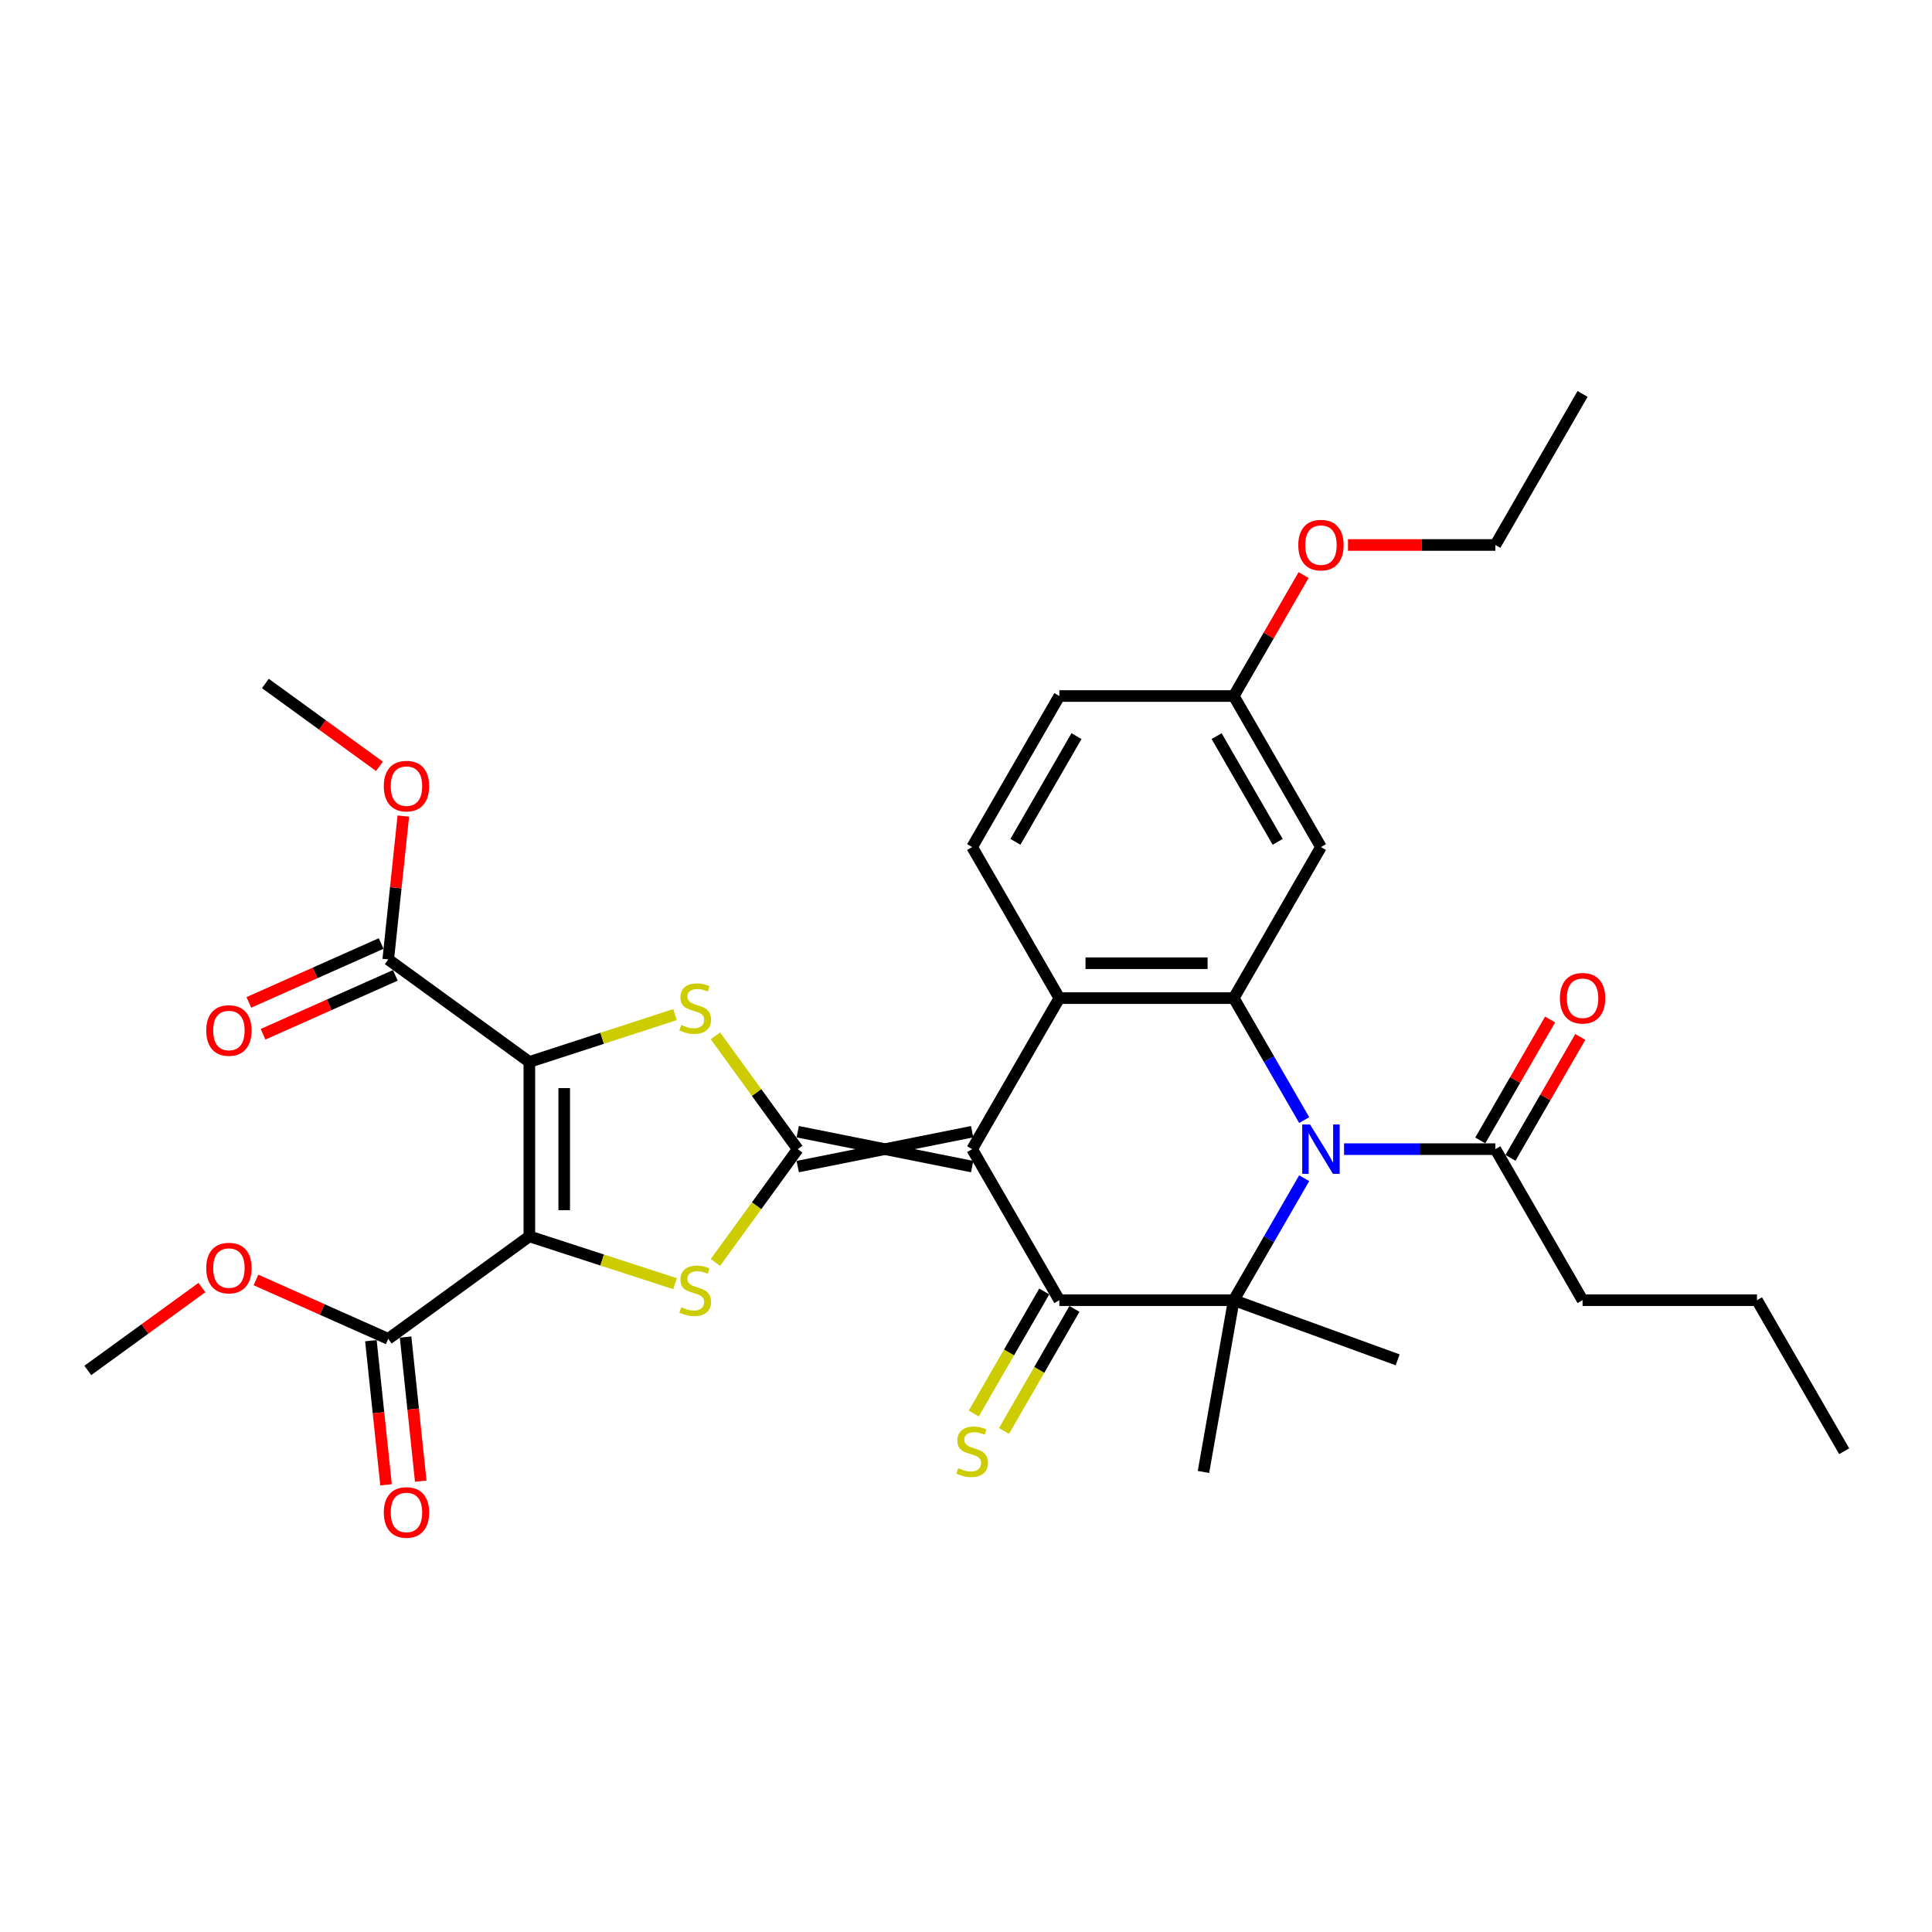 <?xml version='1.0' encoding='iso-8859-1'?>
<svg version='1.1' baseProfile='full'
              xmlns='http://www.w3.org/2000/svg'
                      xmlns:rdkit='http://www.rdkit.org/xml'
                      xmlns:xlink='http://www.w3.org/1999/xlink'
                  xml:space='preserve'
width='1000px' height='1000px' viewBox='0 0 1000 1000'>
<!-- END OF HEADER -->
<rect style='opacity:1.0;fill:#FFFFFF;stroke:none' width='1000' height='1000' x='0' y='0'> </rect>
<path class='bond-0' d='M 503.179,585.77 L 412.905,603.824' style='fill:none;fill-rule:evenodd;stroke:#000000;stroke-width:6px;stroke-linecap:butt;stroke-linejoin:miter;stroke-opacity:1' />
<path class='bond-0' d='M 503.179,603.824 L 412.905,585.77' style='fill:none;fill-rule:evenodd;stroke:#000000;stroke-width:6px;stroke-linecap:butt;stroke-linejoin:miter;stroke-opacity:1' />
<path class='bond-4' d='M 503.179,594.797 L 548.315,672.976' style='fill:none;fill-rule:evenodd;stroke:#000000;stroke-width:6px;stroke-linecap:butt;stroke-linejoin:miter;stroke-opacity:1' />
<path class='bond-8' d='M 503.179,594.797 L 548.315,516.618' style='fill:none;fill-rule:evenodd;stroke:#000000;stroke-width:6px;stroke-linecap:butt;stroke-linejoin:miter;stroke-opacity:1' />
<path class='bond-5' d='M 412.905,594.797 L 391.601,565.475' style='fill:none;fill-rule:evenodd;stroke:#000000;stroke-width:6px;stroke-linecap:butt;stroke-linejoin:miter;stroke-opacity:1' />
<path class='bond-5' d='M 391.601,565.475 L 370.298,536.152' style='fill:none;fill-rule:evenodd;stroke:#CCCC00;stroke-width:6px;stroke-linecap:butt;stroke-linejoin:miter;stroke-opacity:1' />
<path class='bond-6' d='M 412.905,594.797 L 391.601,624.119' style='fill:none;fill-rule:evenodd;stroke:#000000;stroke-width:6px;stroke-linecap:butt;stroke-linejoin:miter;stroke-opacity:1' />
<path class='bond-6' d='M 391.601,624.119 L 370.298,653.441' style='fill:none;fill-rule:evenodd;stroke:#CCCC00;stroke-width:6px;stroke-linecap:butt;stroke-linejoin:miter;stroke-opacity:1' />
<path class='bond-1' d='M 273.989,639.934 L 311.689,652.183' style='fill:none;fill-rule:evenodd;stroke:#000000;stroke-width:6px;stroke-linecap:butt;stroke-linejoin:miter;stroke-opacity:1' />
<path class='bond-1' d='M 311.689,652.183 L 349.39,664.433' style='fill:none;fill-rule:evenodd;stroke:#CCCC00;stroke-width:6px;stroke-linecap:butt;stroke-linejoin:miter;stroke-opacity:1' />
<path class='bond-10' d='M 273.989,639.934 L 200.956,692.995' style='fill:none;fill-rule:evenodd;stroke:#000000;stroke-width:6px;stroke-linecap:butt;stroke-linejoin:miter;stroke-opacity:1' />
<path class='bond-34' d='M 273.989,639.934 L 273.989,549.66' style='fill:none;fill-rule:evenodd;stroke:#000000;stroke-width:6px;stroke-linecap:butt;stroke-linejoin:miter;stroke-opacity:1' />
<path class='bond-34' d='M 292.043,626.393 L 292.043,563.201' style='fill:none;fill-rule:evenodd;stroke:#000000;stroke-width:6px;stroke-linecap:butt;stroke-linejoin:miter;stroke-opacity:1' />
<path class='bond-2' d='M 273.989,549.66 L 311.689,537.411' style='fill:none;fill-rule:evenodd;stroke:#000000;stroke-width:6px;stroke-linecap:butt;stroke-linejoin:miter;stroke-opacity:1' />
<path class='bond-2' d='M 311.689,537.411 L 349.39,525.161' style='fill:none;fill-rule:evenodd;stroke:#CCCC00;stroke-width:6px;stroke-linecap:butt;stroke-linejoin:miter;stroke-opacity:1' />
<path class='bond-11' d='M 273.989,549.66 L 200.956,496.599' style='fill:none;fill-rule:evenodd;stroke:#000000;stroke-width:6px;stroke-linecap:butt;stroke-linejoin:miter;stroke-opacity:1' />
<path class='bond-3' d='M 675.042,579.757 L 656.815,548.188' style='fill:none;fill-rule:evenodd;stroke:#0000FF;stroke-width:6px;stroke-linecap:butt;stroke-linejoin:miter;stroke-opacity:1' />
<path class='bond-3' d='M 656.815,548.188 L 638.589,516.618' style='fill:none;fill-rule:evenodd;stroke:#000000;stroke-width:6px;stroke-linecap:butt;stroke-linejoin:miter;stroke-opacity:1' />
<path class='bond-12' d='M 695.678,594.797 L 734.838,594.797' style='fill:none;fill-rule:evenodd;stroke:#0000FF;stroke-width:6px;stroke-linecap:butt;stroke-linejoin:miter;stroke-opacity:1' />
<path class='bond-12' d='M 734.838,594.797 L 773.999,594.797' style='fill:none;fill-rule:evenodd;stroke:#000000;stroke-width:6px;stroke-linecap:butt;stroke-linejoin:miter;stroke-opacity:1' />
<path class='bond-33' d='M 675.042,609.837 L 656.815,641.406' style='fill:none;fill-rule:evenodd;stroke:#0000FF;stroke-width:6px;stroke-linecap:butt;stroke-linejoin:miter;stroke-opacity:1' />
<path class='bond-33' d='M 656.815,641.406 L 638.589,672.976' style='fill:none;fill-rule:evenodd;stroke:#000000;stroke-width:6px;stroke-linecap:butt;stroke-linejoin:miter;stroke-opacity:1' />
<path class='bond-7' d='M 548.315,672.976 L 638.589,672.976' style='fill:none;fill-rule:evenodd;stroke:#000000;stroke-width:6px;stroke-linecap:butt;stroke-linejoin:miter;stroke-opacity:1' />
<path class='bond-15' d='M 540.497,668.462 L 522.26,700.05' style='fill:none;fill-rule:evenodd;stroke:#000000;stroke-width:6px;stroke-linecap:butt;stroke-linejoin:miter;stroke-opacity:1' />
<path class='bond-15' d='M 522.26,700.05 L 504.023,731.638' style='fill:none;fill-rule:evenodd;stroke:#CCCC00;stroke-width:6px;stroke-linecap:butt;stroke-linejoin:miter;stroke-opacity:1' />
<path class='bond-15' d='M 556.133,677.49 L 537.896,709.077' style='fill:none;fill-rule:evenodd;stroke:#000000;stroke-width:6px;stroke-linecap:butt;stroke-linejoin:miter;stroke-opacity:1' />
<path class='bond-15' d='M 537.896,709.077 L 519.659,740.665' style='fill:none;fill-rule:evenodd;stroke:#CCCC00;stroke-width:6px;stroke-linecap:butt;stroke-linejoin:miter;stroke-opacity:1' />
<path class='bond-20' d='M 638.589,672.976 L 622.913,761.878' style='fill:none;fill-rule:evenodd;stroke:#000000;stroke-width:6px;stroke-linecap:butt;stroke-linejoin:miter;stroke-opacity:1' />
<path class='bond-21' d='M 638.589,672.976 L 723.418,703.851' style='fill:none;fill-rule:evenodd;stroke:#000000;stroke-width:6px;stroke-linecap:butt;stroke-linejoin:miter;stroke-opacity:1' />
<path class='bond-9' d='M 548.315,516.618 L 638.589,516.618' style='fill:none;fill-rule:evenodd;stroke:#000000;stroke-width:6px;stroke-linecap:butt;stroke-linejoin:miter;stroke-opacity:1' />
<path class='bond-9' d='M 561.856,498.563 L 625.048,498.563' style='fill:none;fill-rule:evenodd;stroke:#000000;stroke-width:6px;stroke-linecap:butt;stroke-linejoin:miter;stroke-opacity:1' />
<path class='bond-14' d='M 548.315,516.618 L 503.179,438.439' style='fill:none;fill-rule:evenodd;stroke:#000000;stroke-width:6px;stroke-linecap:butt;stroke-linejoin:miter;stroke-opacity:1' />
<path class='bond-13' d='M 638.589,516.618 L 683.725,438.439' style='fill:none;fill-rule:evenodd;stroke:#000000;stroke-width:6px;stroke-linecap:butt;stroke-linejoin:miter;stroke-opacity:1' />
<path class='bond-17' d='M 191.978,693.939 L 195.898,731.236' style='fill:none;fill-rule:evenodd;stroke:#000000;stroke-width:6px;stroke-linecap:butt;stroke-linejoin:miter;stroke-opacity:1' />
<path class='bond-17' d='M 195.898,731.236 L 199.818,768.533' style='fill:none;fill-rule:evenodd;stroke:#FF0000;stroke-width:6px;stroke-linecap:butt;stroke-linejoin:miter;stroke-opacity:1' />
<path class='bond-17' d='M 209.934,692.051 L 213.854,729.349' style='fill:none;fill-rule:evenodd;stroke:#000000;stroke-width:6px;stroke-linecap:butt;stroke-linejoin:miter;stroke-opacity:1' />
<path class='bond-17' d='M 213.854,729.349 L 217.774,766.646' style='fill:none;fill-rule:evenodd;stroke:#FF0000;stroke-width:6px;stroke-linecap:butt;stroke-linejoin:miter;stroke-opacity:1' />
<path class='bond-23' d='M 200.956,692.995 L 166.718,677.751' style='fill:none;fill-rule:evenodd;stroke:#000000;stroke-width:6px;stroke-linecap:butt;stroke-linejoin:miter;stroke-opacity:1' />
<path class='bond-23' d='M 166.718,677.751 L 132.48,662.507' style='fill:none;fill-rule:evenodd;stroke:#FF0000;stroke-width:6px;stroke-linecap:butt;stroke-linejoin:miter;stroke-opacity:1' />
<path class='bond-16' d='M 197.284,488.352 L 163.046,503.596' style='fill:none;fill-rule:evenodd;stroke:#000000;stroke-width:6px;stroke-linecap:butt;stroke-linejoin:miter;stroke-opacity:1' />
<path class='bond-16' d='M 163.046,503.596 L 128.808,518.84' style='fill:none;fill-rule:evenodd;stroke:#FF0000;stroke-width:6px;stroke-linecap:butt;stroke-linejoin:miter;stroke-opacity:1' />
<path class='bond-16' d='M 204.628,504.846 L 170.39,520.09' style='fill:none;fill-rule:evenodd;stroke:#000000;stroke-width:6px;stroke-linecap:butt;stroke-linejoin:miter;stroke-opacity:1' />
<path class='bond-16' d='M 170.39,520.09 L 136.151,535.333' style='fill:none;fill-rule:evenodd;stroke:#FF0000;stroke-width:6px;stroke-linecap:butt;stroke-linejoin:miter;stroke-opacity:1' />
<path class='bond-24' d='M 200.956,496.599 L 204.855,459.5' style='fill:none;fill-rule:evenodd;stroke:#000000;stroke-width:6px;stroke-linecap:butt;stroke-linejoin:miter;stroke-opacity:1' />
<path class='bond-24' d='M 204.855,459.5 L 208.755,422.401' style='fill:none;fill-rule:evenodd;stroke:#FF0000;stroke-width:6px;stroke-linecap:butt;stroke-linejoin:miter;stroke-opacity:1' />
<path class='bond-18' d='M 781.817,599.311 L 799.887,568.012' style='fill:none;fill-rule:evenodd;stroke:#000000;stroke-width:6px;stroke-linecap:butt;stroke-linejoin:miter;stroke-opacity:1' />
<path class='bond-18' d='M 799.887,568.012 L 817.957,536.713' style='fill:none;fill-rule:evenodd;stroke:#FF0000;stroke-width:6px;stroke-linecap:butt;stroke-linejoin:miter;stroke-opacity:1' />
<path class='bond-18' d='M 766.181,590.283 L 784.251,558.984' style='fill:none;fill-rule:evenodd;stroke:#000000;stroke-width:6px;stroke-linecap:butt;stroke-linejoin:miter;stroke-opacity:1' />
<path class='bond-18' d='M 784.251,558.984 L 802.322,527.685' style='fill:none;fill-rule:evenodd;stroke:#FF0000;stroke-width:6px;stroke-linecap:butt;stroke-linejoin:miter;stroke-opacity:1' />
<path class='bond-26' d='M 773.999,594.797 L 819.135,672.976' style='fill:none;fill-rule:evenodd;stroke:#000000;stroke-width:6px;stroke-linecap:butt;stroke-linejoin:miter;stroke-opacity:1' />
<path class='bond-35' d='M 683.725,438.439 L 638.589,360.26' style='fill:none;fill-rule:evenodd;stroke:#000000;stroke-width:6px;stroke-linecap:butt;stroke-linejoin:miter;stroke-opacity:1' />
<path class='bond-35' d='M 661.319,435.739 L 629.723,381.014' style='fill:none;fill-rule:evenodd;stroke:#000000;stroke-width:6px;stroke-linecap:butt;stroke-linejoin:miter;stroke-opacity:1' />
<path class='bond-22' d='M 503.179,438.439 L 548.315,360.26' style='fill:none;fill-rule:evenodd;stroke:#000000;stroke-width:6px;stroke-linecap:butt;stroke-linejoin:miter;stroke-opacity:1' />
<path class='bond-22' d='M 525.585,435.739 L 557.181,381.014' style='fill:none;fill-rule:evenodd;stroke:#000000;stroke-width:6px;stroke-linecap:butt;stroke-linejoin:miter;stroke-opacity:1' />
<path class='bond-19' d='M 638.589,360.26 L 548.315,360.26' style='fill:none;fill-rule:evenodd;stroke:#000000;stroke-width:6px;stroke-linecap:butt;stroke-linejoin:miter;stroke-opacity:1' />
<path class='bond-25' d='M 638.589,360.26 L 656.659,328.961' style='fill:none;fill-rule:evenodd;stroke:#000000;stroke-width:6px;stroke-linecap:butt;stroke-linejoin:miter;stroke-opacity:1' />
<path class='bond-25' d='M 656.659,328.961 L 674.73,297.662' style='fill:none;fill-rule:evenodd;stroke:#FF0000;stroke-width:6px;stroke-linecap:butt;stroke-linejoin:miter;stroke-opacity:1' />
<path class='bond-29' d='M 104.495,666.444 L 74.975,687.891' style='fill:none;fill-rule:evenodd;stroke:#FF0000;stroke-width:6px;stroke-linecap:butt;stroke-linejoin:miter;stroke-opacity:1' />
<path class='bond-29' d='M 74.975,687.891 L 45.455,709.339' style='fill:none;fill-rule:evenodd;stroke:#000000;stroke-width:6px;stroke-linecap:butt;stroke-linejoin:miter;stroke-opacity:1' />
<path class='bond-28' d='M 196.4,396.654 L 166.88,375.206' style='fill:none;fill-rule:evenodd;stroke:#FF0000;stroke-width:6px;stroke-linecap:butt;stroke-linejoin:miter;stroke-opacity:1' />
<path class='bond-28' d='M 166.88,375.206 L 137.36,353.759' style='fill:none;fill-rule:evenodd;stroke:#000000;stroke-width:6px;stroke-linecap:butt;stroke-linejoin:miter;stroke-opacity:1' />
<path class='bond-27' d='M 697.718,282.081 L 735.858,282.081' style='fill:none;fill-rule:evenodd;stroke:#FF0000;stroke-width:6px;stroke-linecap:butt;stroke-linejoin:miter;stroke-opacity:1' />
<path class='bond-27' d='M 735.858,282.081 L 773.999,282.081' style='fill:none;fill-rule:evenodd;stroke:#000000;stroke-width:6px;stroke-linecap:butt;stroke-linejoin:miter;stroke-opacity:1' />
<path class='bond-30' d='M 819.135,672.976 L 909.409,672.976' style='fill:none;fill-rule:evenodd;stroke:#000000;stroke-width:6px;stroke-linecap:butt;stroke-linejoin:miter;stroke-opacity:1' />
<path class='bond-31' d='M 773.999,282.081 L 819.135,203.902' style='fill:none;fill-rule:evenodd;stroke:#000000;stroke-width:6px;stroke-linecap:butt;stroke-linejoin:miter;stroke-opacity:1' />
<path class='bond-32' d='M 909.409,672.976 L 954.545,751.155' style='fill:none;fill-rule:evenodd;stroke:#000000;stroke-width:6px;stroke-linecap:butt;stroke-linejoin:miter;stroke-opacity:1' />
<path  class='atom-4' d='M 678.074 582.014
L 686.452 595.555
Q 687.282 596.891, 688.618 599.311
Q 689.954 601.73, 690.026 601.874
L 690.026 582.014
L 693.421 582.014
L 693.421 607.58
L 689.918 607.58
L 680.927 592.775
Q 679.88 591.042, 678.76 589.056
Q 677.677 587.07, 677.352 586.456
L 677.352 607.58
L 674.03 607.58
L 674.03 582.014
L 678.074 582.014
' fill='#0000FF'/>
<path  class='atom-6' d='M 352.622 530.539
Q 352.911 530.647, 354.102 531.153
Q 355.294 531.658, 356.594 531.983
Q 357.93 532.272, 359.23 532.272
Q 361.649 532.272, 363.058 531.117
Q 364.466 529.925, 364.466 527.867
Q 364.466 526.458, 363.744 525.592
Q 363.058 524.725, 361.974 524.256
Q 360.891 523.786, 359.086 523.245
Q 356.811 522.559, 355.439 521.909
Q 354.102 521.259, 353.128 519.887
Q 352.189 518.514, 352.189 516.203
Q 352.189 512.99, 354.355 511.004
Q 356.558 509.018, 360.891 509.018
Q 363.852 509.018, 367.21 510.426
L 366.38 513.206
Q 363.31 511.943, 360.999 511.943
Q 358.508 511.943, 357.136 512.99
Q 355.763 514.001, 355.8 515.77
Q 355.8 517.142, 356.486 517.973
Q 357.208 518.803, 358.219 519.273
Q 359.266 519.742, 360.999 520.284
Q 363.31 521.006, 364.683 521.728
Q 366.055 522.45, 367.03 523.931
Q 368.041 525.375, 368.041 527.867
Q 368.041 531.405, 365.657 533.319
Q 363.31 535.197, 359.374 535.197
Q 357.1 535.197, 355.366 534.691
Q 353.669 534.222, 351.647 533.391
L 352.622 530.539
' fill='#CCCC00'/>
<path  class='atom-7' d='M 352.622 676.604
Q 352.911 676.713, 354.102 677.218
Q 355.294 677.724, 356.594 678.049
Q 357.93 678.337, 359.23 678.337
Q 361.649 678.337, 363.058 677.182
Q 364.466 675.99, 364.466 673.932
Q 364.466 672.524, 363.744 671.657
Q 363.058 670.791, 361.974 670.321
Q 360.891 669.852, 359.086 669.31
Q 356.811 668.624, 355.439 667.974
Q 354.102 667.324, 353.128 665.952
Q 352.189 664.58, 352.189 662.269
Q 352.189 659.055, 354.355 657.069
Q 356.558 655.083, 360.891 655.083
Q 363.852 655.083, 367.21 656.491
L 366.38 659.272
Q 363.31 658.008, 360.999 658.008
Q 358.508 658.008, 357.136 659.055
Q 355.763 660.066, 355.8 661.836
Q 355.8 663.208, 356.486 664.038
Q 357.208 664.869, 358.219 665.338
Q 359.266 665.808, 360.999 666.349
Q 363.31 667.071, 364.683 667.794
Q 366.055 668.516, 367.03 669.996
Q 368.041 671.441, 368.041 673.932
Q 368.041 677.471, 365.657 679.385
Q 363.31 681.262, 359.374 681.262
Q 357.1 681.262, 355.366 680.757
Q 353.669 680.287, 351.647 679.457
L 352.622 676.604
' fill='#CCCC00'/>
<path  class='atom-16' d='M 495.957 759.93
Q 496.246 760.038, 497.437 760.543
Q 498.629 761.049, 499.929 761.374
Q 501.265 761.663, 502.565 761.663
Q 504.984 761.663, 506.392 760.507
Q 507.801 759.316, 507.801 757.258
Q 507.801 755.849, 507.078 754.983
Q 506.392 754.116, 505.309 753.647
Q 504.226 753.177, 502.42 752.636
Q 500.145 751.949, 498.773 751.299
Q 497.437 750.65, 496.462 749.277
Q 495.523 747.905, 495.523 745.594
Q 495.523 742.38, 497.69 740.394
Q 499.893 738.408, 504.226 738.408
Q 507.187 738.408, 510.545 739.817
L 509.714 742.597
Q 506.645 741.333, 504.334 741.333
Q 501.843 741.333, 500.47 742.38
Q 499.098 743.392, 499.134 745.161
Q 499.134 746.533, 499.82 747.364
Q 500.543 748.194, 501.554 748.663
Q 502.601 749.133, 504.334 749.675
Q 506.645 750.397, 508.017 751.119
Q 509.389 751.841, 510.364 753.322
Q 511.375 754.766, 511.375 757.258
Q 511.375 760.796, 508.992 762.71
Q 506.645 764.588, 502.709 764.588
Q 500.434 764.588, 498.701 764.082
Q 497.004 763.613, 494.982 762.782
L 495.957 759.93
' fill='#CCCC00'/>
<path  class='atom-17' d='M 106.752 533.389
Q 106.752 527.25, 109.785 523.82
Q 112.818 520.389, 118.487 520.389
Q 124.156 520.389, 127.19 523.82
Q 130.223 527.25, 130.223 533.389
Q 130.223 539.599, 127.153 543.138
Q 124.084 546.641, 118.487 546.641
Q 112.854 546.641, 109.785 543.138
Q 106.752 539.636, 106.752 533.389
M 118.487 543.752
Q 122.387 543.752, 124.481 541.152
Q 126.612 538.516, 126.612 533.389
Q 126.612 528.369, 124.481 525.842
Q 122.387 523.278, 118.487 523.278
Q 114.587 523.278, 112.457 525.806
Q 110.363 528.333, 110.363 533.389
Q 110.363 538.552, 112.457 541.152
Q 114.587 543.752, 118.487 543.752
' fill='#FF0000'/>
<path  class='atom-18' d='M 198.657 782.846
Q 198.657 776.707, 201.69 773.277
Q 204.723 769.847, 210.392 769.847
Q 216.061 769.847, 219.095 773.277
Q 222.128 776.707, 222.128 782.846
Q 222.128 789.057, 219.058 792.596
Q 215.989 796.098, 210.392 796.098
Q 204.759 796.098, 201.69 792.596
Q 198.657 789.093, 198.657 782.846
M 210.392 793.209
Q 214.292 793.209, 216.386 790.61
Q 218.517 787.974, 218.517 782.846
Q 218.517 777.827, 216.386 775.299
Q 214.292 772.735, 210.392 772.735
Q 206.492 772.735, 204.362 775.263
Q 202.268 777.791, 202.268 782.846
Q 202.268 788.01, 204.362 790.61
Q 206.492 793.209, 210.392 793.209
' fill='#FF0000'/>
<path  class='atom-19' d='M 807.4 516.69
Q 807.4 510.552, 810.433 507.121
Q 813.466 503.691, 819.135 503.691
Q 824.805 503.691, 827.838 507.121
Q 830.871 510.552, 830.871 516.69
Q 830.871 522.901, 827.802 526.44
Q 824.732 529.942, 819.135 529.942
Q 813.502 529.942, 810.433 526.44
Q 807.4 522.937, 807.4 516.69
M 819.135 527.054
Q 823.035 527.054, 825.13 524.454
Q 827.26 521.818, 827.26 516.69
Q 827.26 511.671, 825.13 509.143
Q 823.035 506.58, 819.135 506.58
Q 815.236 506.58, 813.105 509.107
Q 811.011 511.635, 811.011 516.69
Q 811.011 521.854, 813.105 524.454
Q 815.236 527.054, 819.135 527.054
' fill='#FF0000'/>
<path  class='atom-24' d='M 106.752 656.35
Q 106.752 650.211, 109.785 646.781
Q 112.818 643.35, 118.487 643.35
Q 124.156 643.35, 127.19 646.781
Q 130.223 650.211, 130.223 656.35
Q 130.223 662.561, 127.153 666.099
Q 124.084 669.602, 118.487 669.602
Q 112.854 669.602, 109.785 666.099
Q 106.752 662.597, 106.752 656.35
M 118.487 666.713
Q 122.387 666.713, 124.481 664.113
Q 126.612 661.477, 126.612 656.35
Q 126.612 651.331, 124.481 648.803
Q 122.387 646.239, 118.487 646.239
Q 114.587 646.239, 112.457 648.767
Q 110.363 651.294, 110.363 656.35
Q 110.363 661.513, 112.457 664.113
Q 114.587 666.713, 118.487 666.713
' fill='#FF0000'/>
<path  class='atom-25' d='M 198.657 406.892
Q 198.657 400.754, 201.69 397.323
Q 204.723 393.893, 210.392 393.893
Q 216.061 393.893, 219.095 397.323
Q 222.128 400.754, 222.128 406.892
Q 222.128 413.103, 219.058 416.642
Q 215.989 420.144, 210.392 420.144
Q 204.759 420.144, 201.69 416.642
Q 198.657 413.139, 198.657 406.892
M 210.392 417.256
Q 214.292 417.256, 216.386 414.656
Q 218.517 412.02, 218.517 406.892
Q 218.517 401.873, 216.386 399.345
Q 214.292 396.782, 210.392 396.782
Q 206.492 396.782, 204.362 399.309
Q 202.268 401.837, 202.268 406.892
Q 202.268 412.056, 204.362 414.656
Q 206.492 417.256, 210.392 417.256
' fill='#FF0000'/>
<path  class='atom-26' d='M 671.99 282.153
Q 671.99 276.014, 675.023 272.584
Q 678.056 269.154, 683.725 269.154
Q 689.394 269.154, 692.428 272.584
Q 695.461 276.014, 695.461 282.153
Q 695.461 288.364, 692.392 291.903
Q 689.322 295.405, 683.725 295.405
Q 678.092 295.405, 675.023 291.903
Q 671.99 288.4, 671.99 282.153
M 683.725 292.516
Q 687.625 292.516, 689.719 289.917
Q 691.85 287.281, 691.85 282.153
Q 691.85 277.134, 689.719 274.606
Q 687.625 272.042, 683.725 272.042
Q 679.826 272.042, 677.695 274.57
Q 675.601 277.098, 675.601 282.153
Q 675.601 287.317, 677.695 289.917
Q 679.826 292.516, 683.725 292.516
' fill='#FF0000'/>
</svg>
